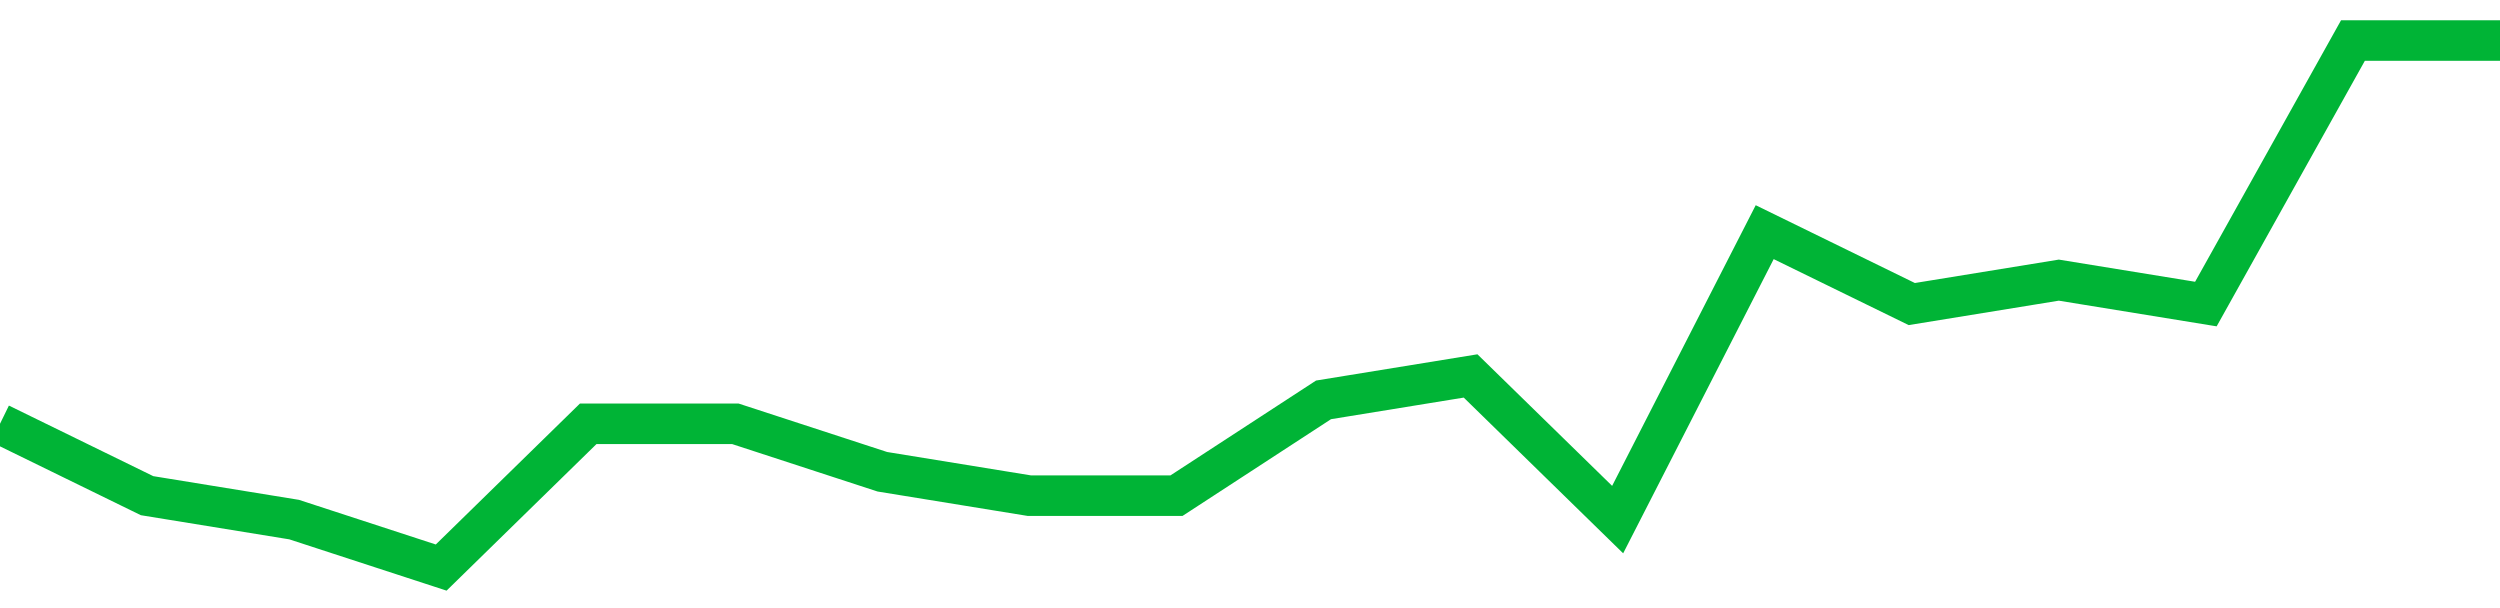 <!-- Generated with https://github.com/jxxe/sparkline/ --><svg viewBox="0 0 185 45" class="sparkline" xmlns="http://www.w3.org/2000/svg"><path class="sparkline--fill" d="M 0 31.36 L 0 31.36 L 10.882 36.68 L 21.765 38.45 L 32.647 42 L 43.529 31.36 L 54.412 31.36 L 65.294 34.91 L 76.176 36.68 L 87.059 36.68 L 97.941 29.59 L 108.824 27.82 L 119.706 38.45 L 130.588 17.18 L 141.471 22.5 L 152.353 20.73 L 163.235 22.5 L 174.118 3 L 185 3 V 45 L 0 45 Z" stroke="none" fill="none" ></path><path class="sparkline--line" d="M 0 31.36 L 0 31.36 L 10.882 36.68 L 21.765 38.45 L 32.647 42 L 43.529 31.36 L 54.412 31.36 L 65.294 34.91 L 76.176 36.68 L 87.059 36.68 L 97.941 29.59 L 108.824 27.82 L 119.706 38.45 L 130.588 17.18 L 141.471 22.5 L 152.353 20.73 L 163.235 22.5 L 174.118 3 L 185 3" fill="none" stroke-width="3" stroke="#00B436" ></path></svg>